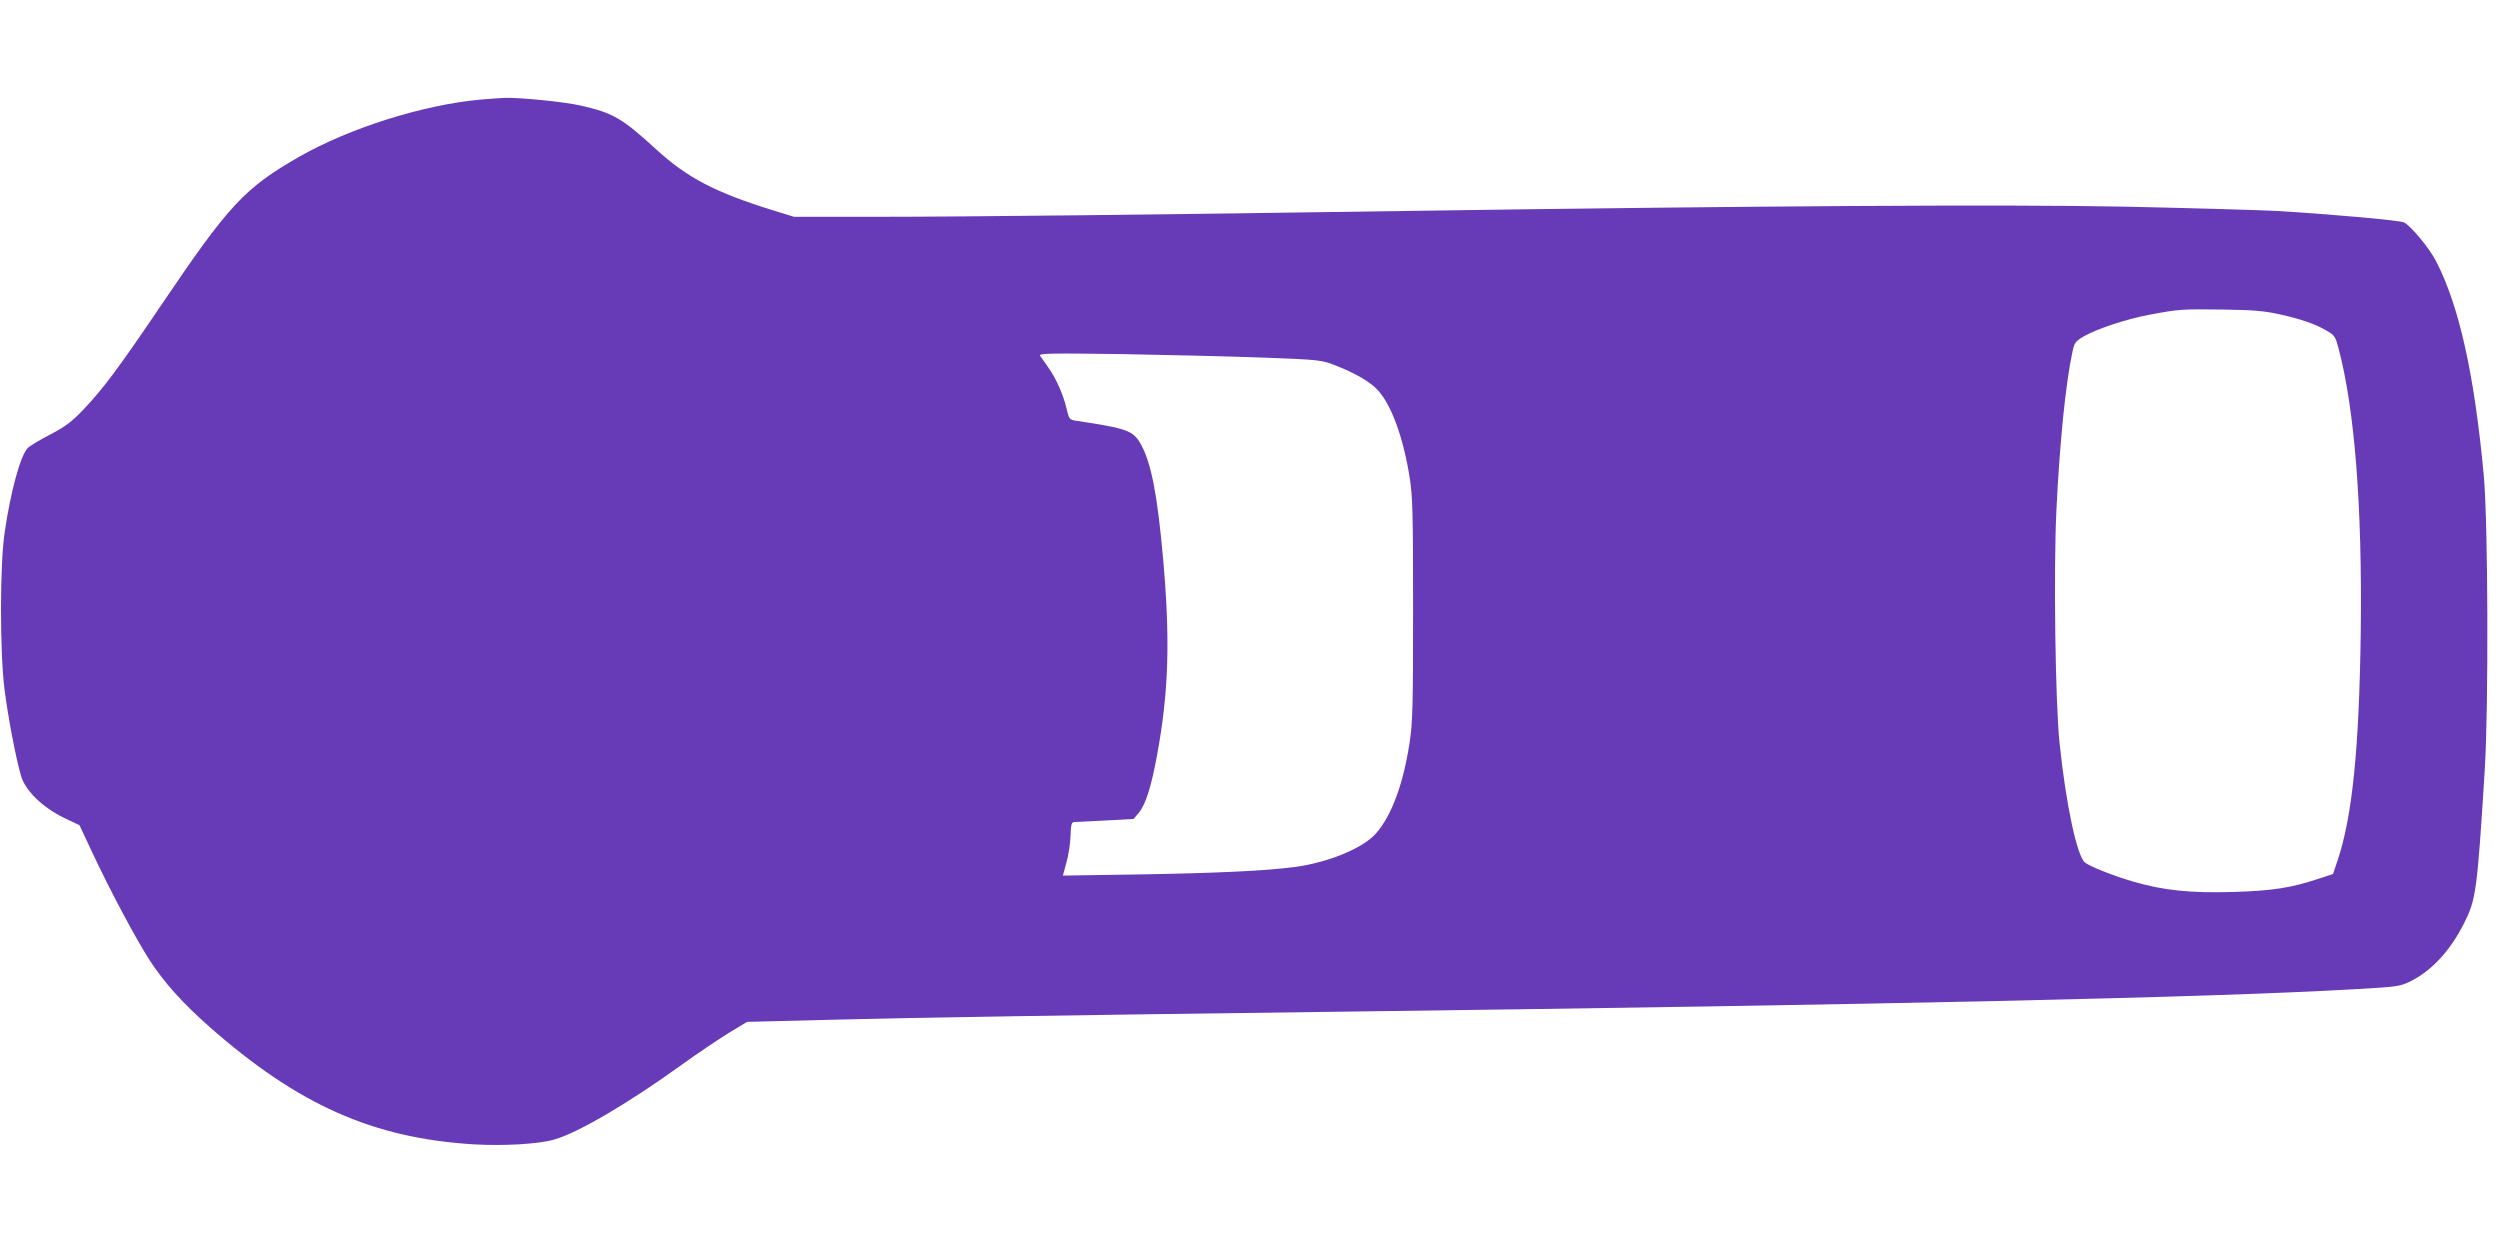 <?xml version="1.0" standalone="no"?>
<!DOCTYPE svg PUBLIC "-//W3C//DTD SVG 20010904//EN"
 "http://www.w3.org/TR/2001/REC-SVG-20010904/DTD/svg10.dtd">
<svg version="1.0" xmlns="http://www.w3.org/2000/svg"
 width="1280pt" height="640pt" viewBox="0 0 1280 640"
 preserveAspectRatio="xMidYMid meet">
<g transform="translate(0,640) scale(0.1,-0.1)"
fill="#673ab7" stroke="none">
<path d="M2459 5890 c-293 -27 -668 -145 -926 -292 -281 -161 -361 -247 -706
-758 -220 -325 -299 -431 -399 -536 -63 -66 -95 -89 -173 -130 -53 -27 -104
-58 -114 -69 -37 -40 -87 -223 -117 -430 -25 -165 -25 -612 -1 -804 18 -141
57 -347 84 -441 21 -77 110 -163 220 -217 l80 -38 68 -145 c87 -186 221 -438
291 -546 73 -113 168 -219 305 -340 455 -401 837 -571 1353 -603 153 -9 335 1
415 25 120 34 379 186 648 380 83 60 194 134 245 166 l93 56 435 11 c441 11
1181 23 2595 41 2805 36 4450 72 5196 115 230 13 237 14 295 43 107 55 200
156 269 293 62 123 68 161 107 789 20 320 17 1264 -5 1505 -48 517 -126 870
-245 1099 -35 67 -126 177 -163 197 -21 11 -382 43 -654 59 -99 5 -450 15
-780 22 -602 12 -1893 4 -3670 -22 -1264 -19 -2273 -30 -2704 -30 l-436 0
-110 34 c-296 92 -436 166 -595 311 -176 161 -221 187 -389 225 -86 19 -307
41 -385 39 -23 -1 -80 -5 -127 -9z m9211 -1099 c113 -25 185 -50 244 -85 39
-22 44 -31 59 -88 83 -313 122 -809 114 -1453 -8 -599 -43 -948 -120 -1175
l-22 -65 -70 -23 c-144 -48 -240 -63 -445 -69 -218 -6 -352 8 -507 53 -92 26
-219 76 -247 97 -41 30 -98 295 -131 612 -22 207 -31 891 -16 1197 17 346 47
644 82 807 9 45 16 54 55 77 68 40 222 91 341 113 150 28 164 29 378 26 150
-2 210 -7 285 -24z m-5200 -222 c291 -11 296 -12 370 -41 97 -38 170 -80 210
-121 71 -72 134 -242 167 -449 16 -99 18 -184 18 -678 0 -492 -2 -580 -18
-683 -32 -210 -91 -371 -171 -463 -65 -76 -245 -150 -416 -173 -155 -20 -390
-31 -792 -38 l-396 -6 18 67 c11 37 20 98 21 136 2 56 5 70 18 71 9 0 81 4
160 8 l145 8 27 32 c35 43 63 131 93 294 60 324 68 590 31 1007 -29 325 -60
487 -113 584 -39 71 -69 82 -327 121 -40 6 -41 7 -54 62 -17 73 -53 154 -94
212 -18 25 -37 52 -42 60 -7 12 52 13 421 8 236 -4 562 -12 724 -18z"/>
</g>
</svg>
